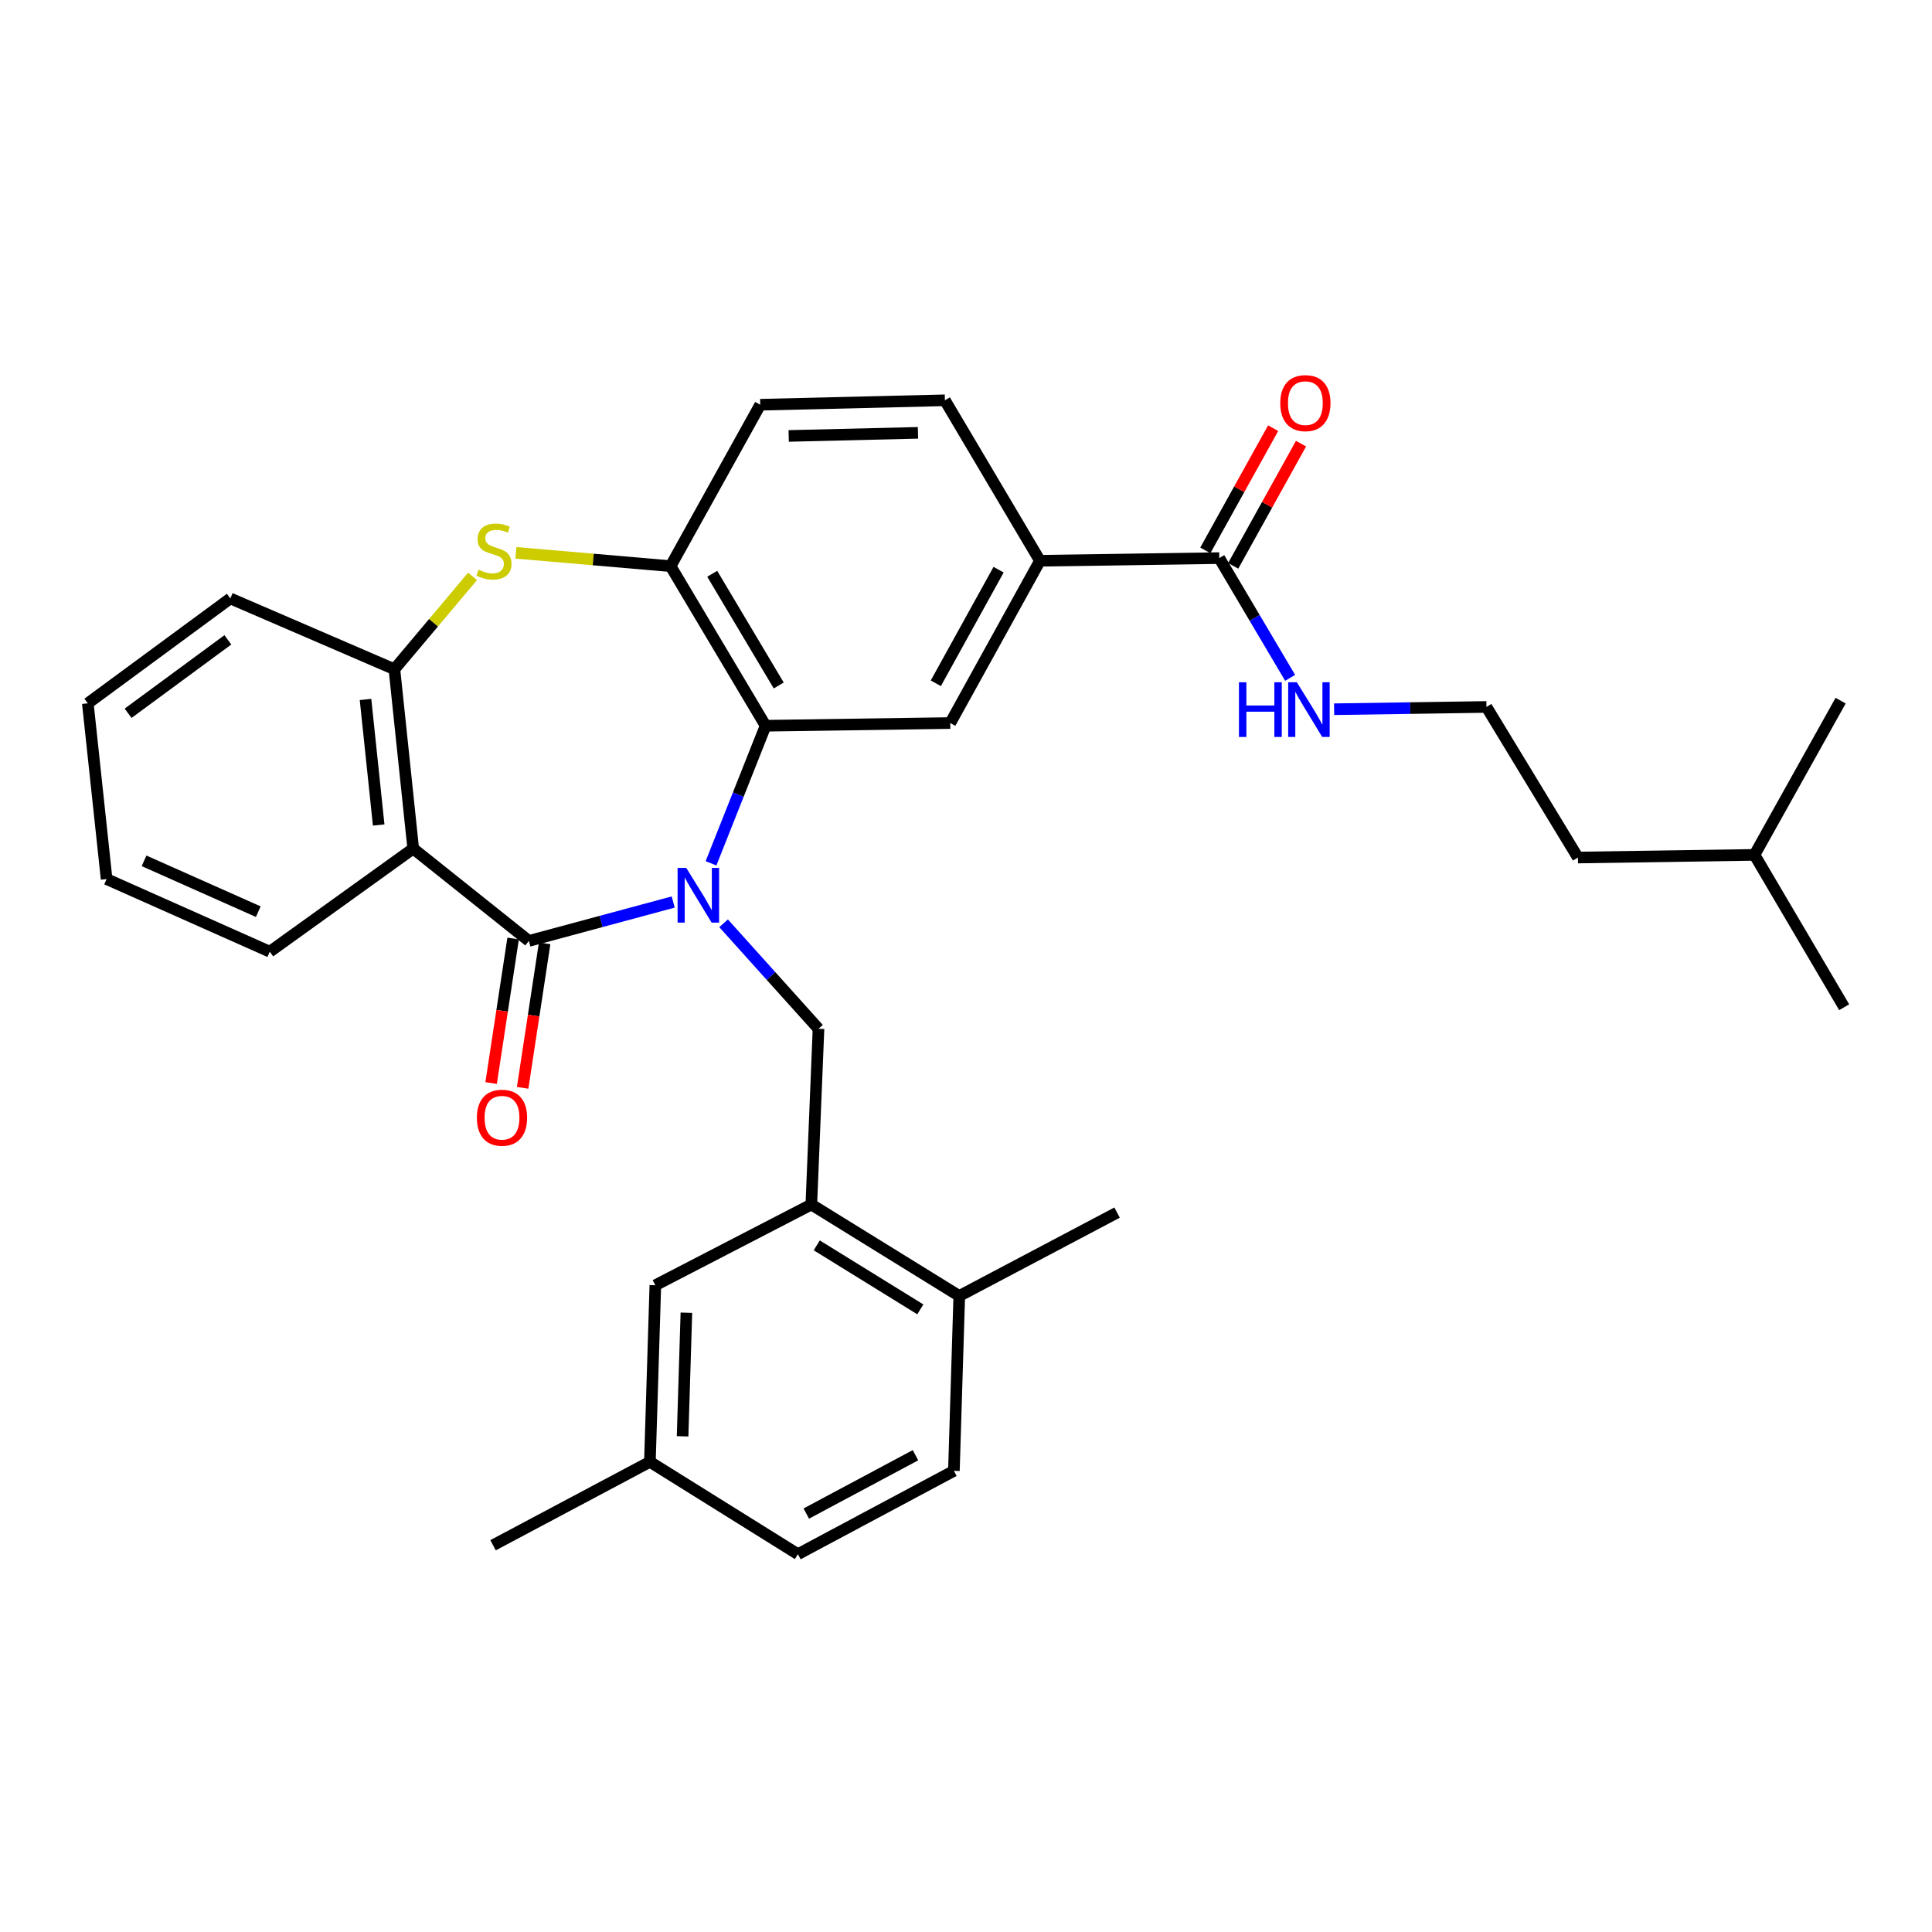 <?xml version='1.0' encoding='iso-8859-1'?>
<svg version='1.1' baseProfile='full'
              xmlns='http://www.w3.org/2000/svg'
                      xmlns:rdkit='http://www.rdkit.org/xml'
                      xmlns:xlink='http://www.w3.org/1999/xlink'
                  xml:space='preserve'
width='1000px' height='1000px' viewBox='0 0 1000 1000'>
<!-- END OF HEADER -->
<rect style='opacity:1.0;fill:#FFFFFF;stroke:none' width='1000' height='1000' x='0' y='0'> </rect>
<path class='bond-0' d='M 348.453,466.883 L 311.101,476.952' style='fill:none;fill-rule:evenodd;stroke:#0000FF;stroke-width:6px;stroke-linecap:butt;stroke-linejoin:miter;stroke-opacity:1' />
<path class='bond-0' d='M 311.101,476.952 L 273.75,487.021' style='fill:none;fill-rule:evenodd;stroke:#000000;stroke-width:6px;stroke-linecap:butt;stroke-linejoin:miter;stroke-opacity:1' />
<path class='bond-1' d='M 368.018,446.856 L 382.143,411.25' style='fill:none;fill-rule:evenodd;stroke:#0000FF;stroke-width:6px;stroke-linecap:butt;stroke-linejoin:miter;stroke-opacity:1' />
<path class='bond-1' d='M 382.143,411.25 L 396.268,375.643' style='fill:none;fill-rule:evenodd;stroke:#000000;stroke-width:6px;stroke-linecap:butt;stroke-linejoin:miter;stroke-opacity:1' />
<path class='bond-4' d='M 374.529,477.897 L 399.091,505.197' style='fill:none;fill-rule:evenodd;stroke:#0000FF;stroke-width:6px;stroke-linecap:butt;stroke-linejoin:miter;stroke-opacity:1' />
<path class='bond-4' d='M 399.091,505.197 L 423.654,532.497' style='fill:none;fill-rule:evenodd;stroke:#000000;stroke-width:6px;stroke-linecap:butt;stroke-linejoin:miter;stroke-opacity:1' />
<path class='bond-2' d='M 273.75,487.021 L 213.879,439.226' style='fill:none;fill-rule:evenodd;stroke:#000000;stroke-width:6px;stroke-linecap:butt;stroke-linejoin:miter;stroke-opacity:1' />
<path class='bond-11' d='M 265.592,485.78 L 259.899,523.178' style='fill:none;fill-rule:evenodd;stroke:#000000;stroke-width:6px;stroke-linecap:butt;stroke-linejoin:miter;stroke-opacity:1' />
<path class='bond-11' d='M 259.899,523.178 L 254.206,560.576' style='fill:none;fill-rule:evenodd;stroke:#FF0000;stroke-width:6px;stroke-linecap:butt;stroke-linejoin:miter;stroke-opacity:1' />
<path class='bond-11' d='M 281.907,488.263 L 276.214,525.661' style='fill:none;fill-rule:evenodd;stroke:#000000;stroke-width:6px;stroke-linecap:butt;stroke-linejoin:miter;stroke-opacity:1' />
<path class='bond-11' d='M 276.214,525.661 L 270.521,563.059' style='fill:none;fill-rule:evenodd;stroke:#FF0000;stroke-width:6px;stroke-linecap:butt;stroke-linejoin:miter;stroke-opacity:1' />
<path class='bond-5' d='M 396.268,375.643 L 347.088,293.044' style='fill:none;fill-rule:evenodd;stroke:#000000;stroke-width:6px;stroke-linecap:butt;stroke-linejoin:miter;stroke-opacity:1' />
<path class='bond-5' d='M 403.071,354.81 L 368.645,296.991' style='fill:none;fill-rule:evenodd;stroke:#000000;stroke-width:6px;stroke-linecap:butt;stroke-linejoin:miter;stroke-opacity:1' />
<path class='bond-7' d='M 396.268,375.643 L 491.858,374.249' style='fill:none;fill-rule:evenodd;stroke:#000000;stroke-width:6px;stroke-linecap:butt;stroke-linejoin:miter;stroke-opacity:1' />
<path class='bond-6' d='M 213.879,439.226 L 204.143,346.395' style='fill:none;fill-rule:evenodd;stroke:#000000;stroke-width:6px;stroke-linecap:butt;stroke-linejoin:miter;stroke-opacity:1' />
<path class='bond-6' d='M 196.006,427.023 L 189.19,362.042' style='fill:none;fill-rule:evenodd;stroke:#000000;stroke-width:6px;stroke-linecap:butt;stroke-linejoin:miter;stroke-opacity:1' />
<path class='bond-20' d='M 213.879,439.226 L 139.642,492.596' style='fill:none;fill-rule:evenodd;stroke:#000000;stroke-width:6px;stroke-linecap:butt;stroke-linejoin:miter;stroke-opacity:1' />
<path class='bond-3' d='M 267.052,286.14 L 307.07,289.592' style='fill:none;fill-rule:evenodd;stroke:#CCCC00;stroke-width:6px;stroke-linecap:butt;stroke-linejoin:miter;stroke-opacity:1' />
<path class='bond-3' d='M 307.07,289.592 L 347.088,293.044' style='fill:none;fill-rule:evenodd;stroke:#000000;stroke-width:6px;stroke-linecap:butt;stroke-linejoin:miter;stroke-opacity:1' />
<path class='bond-32' d='M 244.598,298.326 L 224.37,322.361' style='fill:none;fill-rule:evenodd;stroke:#CCCC00;stroke-width:6px;stroke-linecap:butt;stroke-linejoin:miter;stroke-opacity:1' />
<path class='bond-32' d='M 224.37,322.361 L 204.143,346.395' style='fill:none;fill-rule:evenodd;stroke:#000000;stroke-width:6px;stroke-linecap:butt;stroke-linejoin:miter;stroke-opacity:1' />
<path class='bond-8' d='M 423.654,532.497 L 419.941,623.458' style='fill:none;fill-rule:evenodd;stroke:#000000;stroke-width:6px;stroke-linecap:butt;stroke-linejoin:miter;stroke-opacity:1' />
<path class='bond-14' d='M 347.088,293.044 L 393.49,209.492' style='fill:none;fill-rule:evenodd;stroke:#000000;stroke-width:6px;stroke-linecap:butt;stroke-linejoin:miter;stroke-opacity:1' />
<path class='bond-23' d='M 204.143,346.395 L 119.215,309.749' style='fill:none;fill-rule:evenodd;stroke:#000000;stroke-width:6px;stroke-linecap:butt;stroke-linejoin:miter;stroke-opacity:1' />
<path class='bond-10' d='M 491.858,374.249 L 538.278,290.248' style='fill:none;fill-rule:evenodd;stroke:#000000;stroke-width:6px;stroke-linecap:butt;stroke-linejoin:miter;stroke-opacity:1' />
<path class='bond-10' d='M 484.377,353.667 L 516.871,294.866' style='fill:none;fill-rule:evenodd;stroke:#000000;stroke-width:6px;stroke-linecap:butt;stroke-linejoin:miter;stroke-opacity:1' />
<path class='bond-12' d='M 419.941,623.458 L 496.516,670.785' style='fill:none;fill-rule:evenodd;stroke:#000000;stroke-width:6px;stroke-linecap:butt;stroke-linejoin:miter;stroke-opacity:1' />
<path class='bond-12' d='M 422.751,644.595 L 476.353,677.724' style='fill:none;fill-rule:evenodd;stroke:#000000;stroke-width:6px;stroke-linecap:butt;stroke-linejoin:miter;stroke-opacity:1' />
<path class='bond-13' d='M 419.941,623.458 L 339.203,665.238' style='fill:none;fill-rule:evenodd;stroke:#000000;stroke-width:6px;stroke-linecap:butt;stroke-linejoin:miter;stroke-opacity:1' />
<path class='bond-9' d='M 631.091,288.872 L 538.278,290.248' style='fill:none;fill-rule:evenodd;stroke:#000000;stroke-width:6px;stroke-linecap:butt;stroke-linejoin:miter;stroke-opacity:1' />
<path class='bond-15' d='M 638.306,292.877 L 655.856,261.256' style='fill:none;fill-rule:evenodd;stroke:#000000;stroke-width:6px;stroke-linecap:butt;stroke-linejoin:miter;stroke-opacity:1' />
<path class='bond-15' d='M 655.856,261.256 L 673.407,229.635' style='fill:none;fill-rule:evenodd;stroke:#FF0000;stroke-width:6px;stroke-linecap:butt;stroke-linejoin:miter;stroke-opacity:1' />
<path class='bond-15' d='M 623.876,284.868 L 641.427,253.247' style='fill:none;fill-rule:evenodd;stroke:#000000;stroke-width:6px;stroke-linecap:butt;stroke-linejoin:miter;stroke-opacity:1' />
<path class='bond-15' d='M 641.427,253.247 L 658.977,221.626' style='fill:none;fill-rule:evenodd;stroke:#FF0000;stroke-width:6px;stroke-linecap:butt;stroke-linejoin:miter;stroke-opacity:1' />
<path class='bond-17' d='M 631.091,288.872 L 649.432,319.862' style='fill:none;fill-rule:evenodd;stroke:#000000;stroke-width:6px;stroke-linecap:butt;stroke-linejoin:miter;stroke-opacity:1' />
<path class='bond-17' d='M 649.432,319.862 L 667.773,350.852' style='fill:none;fill-rule:evenodd;stroke:#0000FF;stroke-width:6px;stroke-linecap:butt;stroke-linejoin:miter;stroke-opacity:1' />
<path class='bond-16' d='M 538.278,290.248 L 489.08,207.19' style='fill:none;fill-rule:evenodd;stroke:#000000;stroke-width:6px;stroke-linecap:butt;stroke-linejoin:miter;stroke-opacity:1' />
<path class='bond-18' d='M 496.516,670.785 L 493.738,761.306' style='fill:none;fill-rule:evenodd;stroke:#000000;stroke-width:6px;stroke-linecap:butt;stroke-linejoin:miter;stroke-opacity:1' />
<path class='bond-24' d='M 496.516,670.785 L 578.198,627.638' style='fill:none;fill-rule:evenodd;stroke:#000000;stroke-width:6px;stroke-linecap:butt;stroke-linejoin:miter;stroke-opacity:1' />
<path class='bond-19' d='M 339.203,665.238 L 336.389,756.639' style='fill:none;fill-rule:evenodd;stroke:#000000;stroke-width:6px;stroke-linecap:butt;stroke-linejoin:miter;stroke-opacity:1' />
<path class='bond-19' d='M 355.277,679.456 L 353.306,743.437' style='fill:none;fill-rule:evenodd;stroke:#000000;stroke-width:6px;stroke-linecap:butt;stroke-linejoin:miter;stroke-opacity:1' />
<path class='bond-33' d='M 393.49,209.492 L 489.08,207.19' style='fill:none;fill-rule:evenodd;stroke:#000000;stroke-width:6px;stroke-linecap:butt;stroke-linejoin:miter;stroke-opacity:1' />
<path class='bond-33' d='M 408.226,225.645 L 475.139,224.034' style='fill:none;fill-rule:evenodd;stroke:#000000;stroke-width:6px;stroke-linecap:butt;stroke-linejoin:miter;stroke-opacity:1' />
<path class='bond-22' d='M 690.539,367.095 L 729.964,366.505' style='fill:none;fill-rule:evenodd;stroke:#0000FF;stroke-width:6px;stroke-linecap:butt;stroke-linejoin:miter;stroke-opacity:1' />
<path class='bond-22' d='M 729.964,366.505 L 769.388,365.915' style='fill:none;fill-rule:evenodd;stroke:#000000;stroke-width:6px;stroke-linecap:butt;stroke-linejoin:miter;stroke-opacity:1' />
<path class='bond-34' d='M 493.738,761.306 L 413,804.443' style='fill:none;fill-rule:evenodd;stroke:#000000;stroke-width:6px;stroke-linecap:butt;stroke-linejoin:miter;stroke-opacity:1' />
<path class='bond-34' d='M 473.85,753.22 L 417.334,783.417' style='fill:none;fill-rule:evenodd;stroke:#000000;stroke-width:6px;stroke-linecap:butt;stroke-linejoin:miter;stroke-opacity:1' />
<path class='bond-21' d='M 336.389,756.639 L 413,804.443' style='fill:none;fill-rule:evenodd;stroke:#000000;stroke-width:6px;stroke-linecap:butt;stroke-linejoin:miter;stroke-opacity:1' />
<path class='bond-26' d='M 336.389,756.639 L 255.202,799.813' style='fill:none;fill-rule:evenodd;stroke:#000000;stroke-width:6px;stroke-linecap:butt;stroke-linejoin:miter;stroke-opacity:1' />
<path class='bond-28' d='M 139.642,492.596 L 55.182,455.005' style='fill:none;fill-rule:evenodd;stroke:#000000;stroke-width:6px;stroke-linecap:butt;stroke-linejoin:miter;stroke-opacity:1' />
<path class='bond-28' d='M 133.684,471.88 L 74.562,445.566' style='fill:none;fill-rule:evenodd;stroke:#000000;stroke-width:6px;stroke-linecap:butt;stroke-linejoin:miter;stroke-opacity:1' />
<path class='bond-25' d='M 769.388,365.915 L 816.725,443.856' style='fill:none;fill-rule:evenodd;stroke:#000000;stroke-width:6px;stroke-linecap:butt;stroke-linejoin:miter;stroke-opacity:1' />
<path class='bond-35' d='M 119.215,309.749 L 45.455,364.045' style='fill:none;fill-rule:evenodd;stroke:#000000;stroke-width:6px;stroke-linecap:butt;stroke-linejoin:miter;stroke-opacity:1' />
<path class='bond-35' d='M 117.934,331.184 L 66.302,369.191' style='fill:none;fill-rule:evenodd;stroke:#000000;stroke-width:6px;stroke-linecap:butt;stroke-linejoin:miter;stroke-opacity:1' />
<path class='bond-27' d='M 816.725,443.856 L 908.125,442.481' style='fill:none;fill-rule:evenodd;stroke:#000000;stroke-width:6px;stroke-linecap:butt;stroke-linejoin:miter;stroke-opacity:1' />
<path class='bond-29' d='M 908.125,442.481 L 954.545,521.339' style='fill:none;fill-rule:evenodd;stroke:#000000;stroke-width:6px;stroke-linecap:butt;stroke-linejoin:miter;stroke-opacity:1' />
<path class='bond-30' d='M 908.125,442.481 L 952.703,362.66' style='fill:none;fill-rule:evenodd;stroke:#000000;stroke-width:6px;stroke-linecap:butt;stroke-linejoin:miter;stroke-opacity:1' />
<path class='bond-31' d='M 55.182,455.005 L 45.455,364.045' style='fill:none;fill-rule:evenodd;stroke:#000000;stroke-width:6px;stroke-linecap:butt;stroke-linejoin:miter;stroke-opacity:1' />
<path  class='atom-0' d='M 355.204 449.216
L 364.484 464.216
Q 365.404 465.696, 366.884 468.376
Q 368.364 471.056, 368.444 471.216
L 368.444 449.216
L 372.204 449.216
L 372.204 477.536
L 368.324 477.536
L 358.364 461.136
Q 357.204 459.216, 355.964 457.016
Q 354.764 454.816, 354.404 454.136
L 354.404 477.536
L 350.724 477.536
L 350.724 449.216
L 355.204 449.216
' fill='#0000FF'/>
<path  class='atom-4' d='M 247.678 294.879
Q 247.998 294.999, 249.318 295.559
Q 250.638 296.119, 252.078 296.479
Q 253.558 296.799, 254.998 296.799
Q 257.678 296.799, 259.238 295.519
Q 260.798 294.199, 260.798 291.919
Q 260.798 290.359, 259.998 289.399
Q 259.238 288.439, 258.038 287.919
Q 256.838 287.399, 254.838 286.799
Q 252.318 286.039, 250.798 285.319
Q 249.318 284.599, 248.238 283.079
Q 247.198 281.559, 247.198 278.999
Q 247.198 275.439, 249.598 273.239
Q 252.038 271.039, 256.838 271.039
Q 260.118 271.039, 263.838 272.599
L 262.918 275.679
Q 259.518 274.279, 256.958 274.279
Q 254.198 274.279, 252.678 275.439
Q 251.158 276.559, 251.198 278.519
Q 251.198 280.039, 251.958 280.959
Q 252.758 281.879, 253.878 282.399
Q 255.038 282.919, 256.958 283.519
Q 259.518 284.319, 261.038 285.119
Q 262.558 285.919, 263.638 287.559
Q 264.758 289.159, 264.758 291.919
Q 264.758 295.839, 262.118 297.959
Q 259.518 300.039, 255.158 300.039
Q 252.638 300.039, 250.718 299.479
Q 248.838 298.959, 246.598 298.039
L 247.678 294.879
' fill='#CCCC00'/>
<path  class='atom-12' d='M 246.832 578.53
Q 246.832 571.73, 250.192 567.93
Q 253.552 564.13, 259.832 564.13
Q 266.112 564.13, 269.472 567.93
Q 272.832 571.73, 272.832 578.53
Q 272.832 585.41, 269.432 589.33
Q 266.032 593.21, 259.832 593.21
Q 253.592 593.21, 250.192 589.33
Q 246.832 585.45, 246.832 578.53
M 259.832 590.01
Q 264.152 590.01, 266.472 587.13
Q 268.832 584.21, 268.832 578.53
Q 268.832 572.97, 266.472 570.17
Q 264.152 567.33, 259.832 567.33
Q 255.512 567.33, 253.152 570.13
Q 250.832 572.93, 250.832 578.53
Q 250.832 584.25, 253.152 587.13
Q 255.512 590.01, 259.832 590.01
' fill='#FF0000'/>
<path  class='atom-16' d='M 662.659 208.655
Q 662.659 201.855, 666.019 198.055
Q 669.379 194.255, 675.659 194.255
Q 681.939 194.255, 685.299 198.055
Q 688.659 201.855, 688.659 208.655
Q 688.659 215.535, 685.259 219.455
Q 681.859 223.335, 675.659 223.335
Q 669.419 223.335, 666.019 219.455
Q 662.659 215.575, 662.659 208.655
M 675.659 220.135
Q 679.979 220.135, 682.299 217.255
Q 684.659 214.335, 684.659 208.655
Q 684.659 203.095, 682.299 200.295
Q 679.979 197.455, 675.659 197.455
Q 671.339 197.455, 668.979 200.255
Q 666.659 203.055, 666.659 208.655
Q 666.659 214.375, 668.979 217.255
Q 671.339 220.135, 675.659 220.135
' fill='#FF0000'/>
<path  class='atom-18' d='M 641.282 353.13
L 645.122 353.13
L 645.122 365.17
L 659.602 365.17
L 659.602 353.13
L 663.442 353.13
L 663.442 381.45
L 659.602 381.45
L 659.602 368.37
L 645.122 368.37
L 645.122 381.45
L 641.282 381.45
L 641.282 353.13
' fill='#0000FF'/>
<path  class='atom-18' d='M 671.242 353.13
L 680.522 368.13
Q 681.442 369.61, 682.922 372.29
Q 684.402 374.97, 684.482 375.13
L 684.482 353.13
L 688.242 353.13
L 688.242 381.45
L 684.362 381.45
L 674.402 365.05
Q 673.242 363.13, 672.002 360.93
Q 670.802 358.73, 670.442 358.05
L 670.442 381.45
L 666.762 381.45
L 666.762 353.13
L 671.242 353.13
' fill='#0000FF'/>
</svg>
